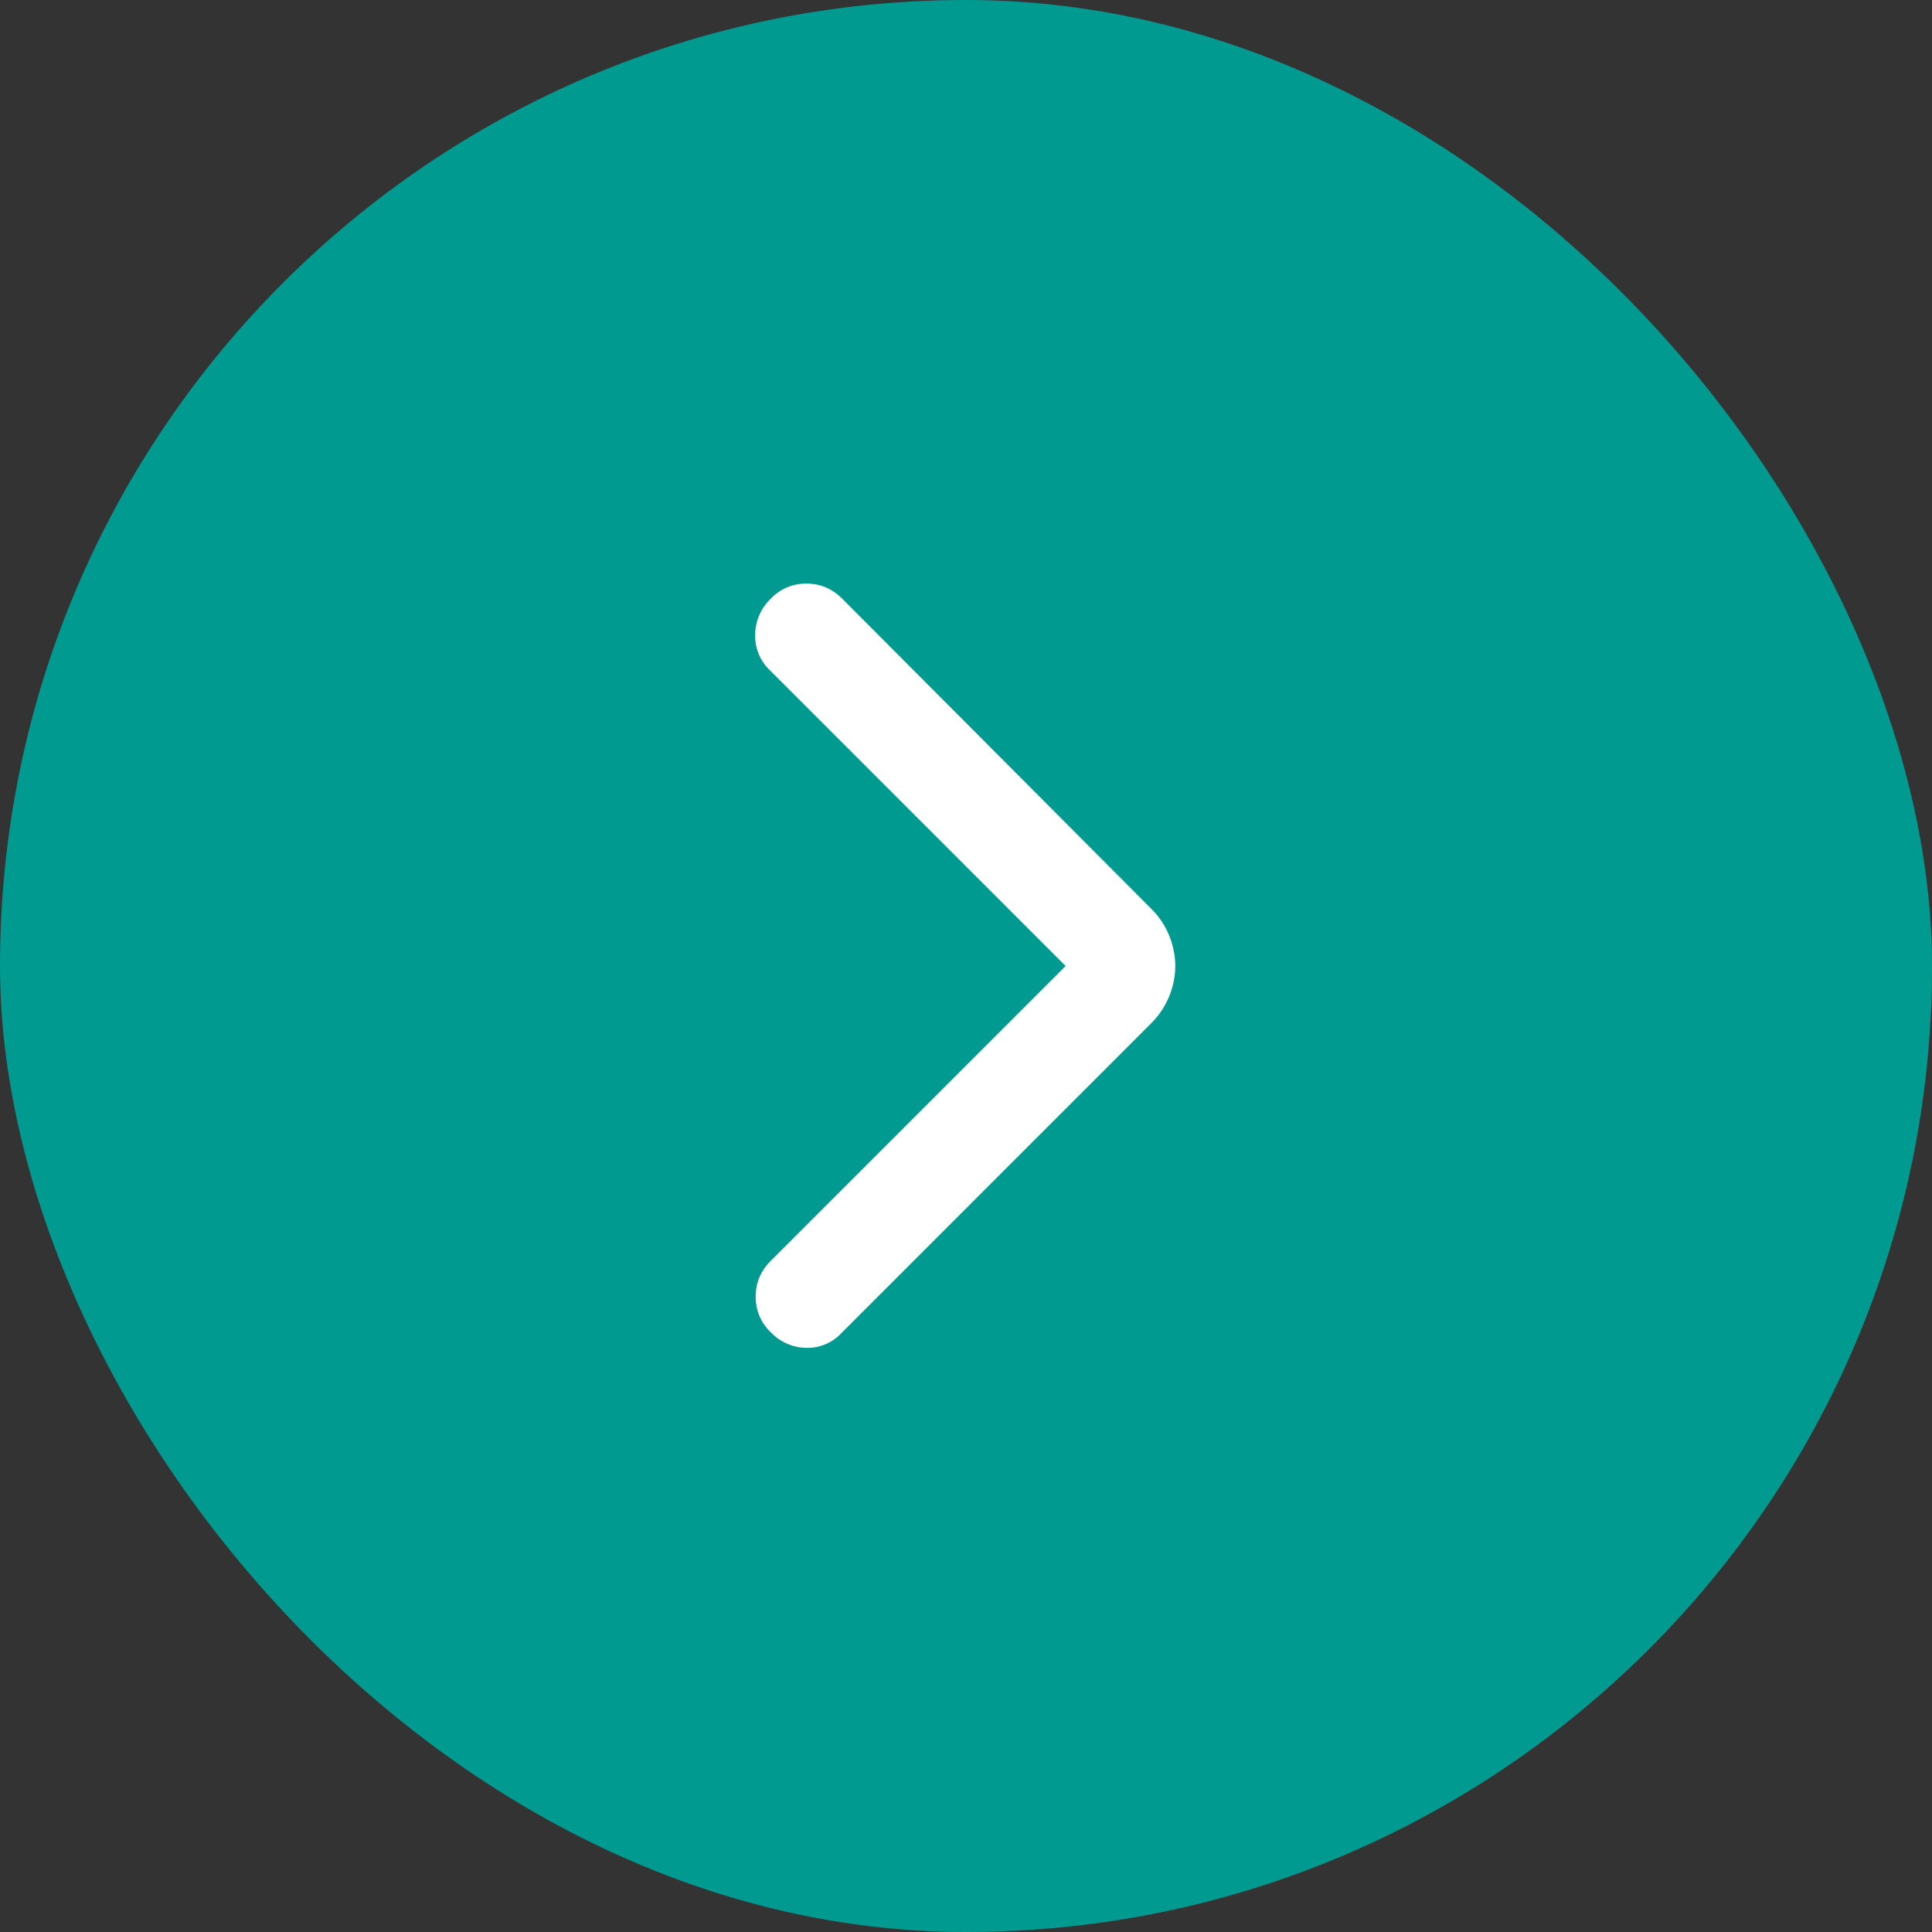 <svg xmlns="http://www.w3.org/2000/svg" width="40" height="40" fill="none"><rect width="100%" height="100%" fill="#333333" stroke="none"/><rect width="40" height="40" fill="#019A90" rx="20"/><mask id="a" width="20" height="20" x="10" y="10" maskUnits="userSpaceOnUse" style="mask-type:alpha"><path fill="#D9D9D9" d="M10 10h20v20H10z"/></mask><g mask="url(#a)"><path fill="#fff" d="m22.063 20-6.125-6.125a.98.98 0 0 1-.303-.74 1.05 1.05 0 0 1 .323-.74 1 1 0 0 1 .74-.312q.427 0 .74.313l6.395 6.416q.25.25.375.563t.125.625-.125.625a1.7 1.7 0 0 1-.375.562l-6.416 6.417a.96.96 0 0 1-.73.302 1.04 1.04 0 0 1-.729-.323 1 1 0 0 1-.312-.74q0-.426.312-.739z"/></g></svg>
